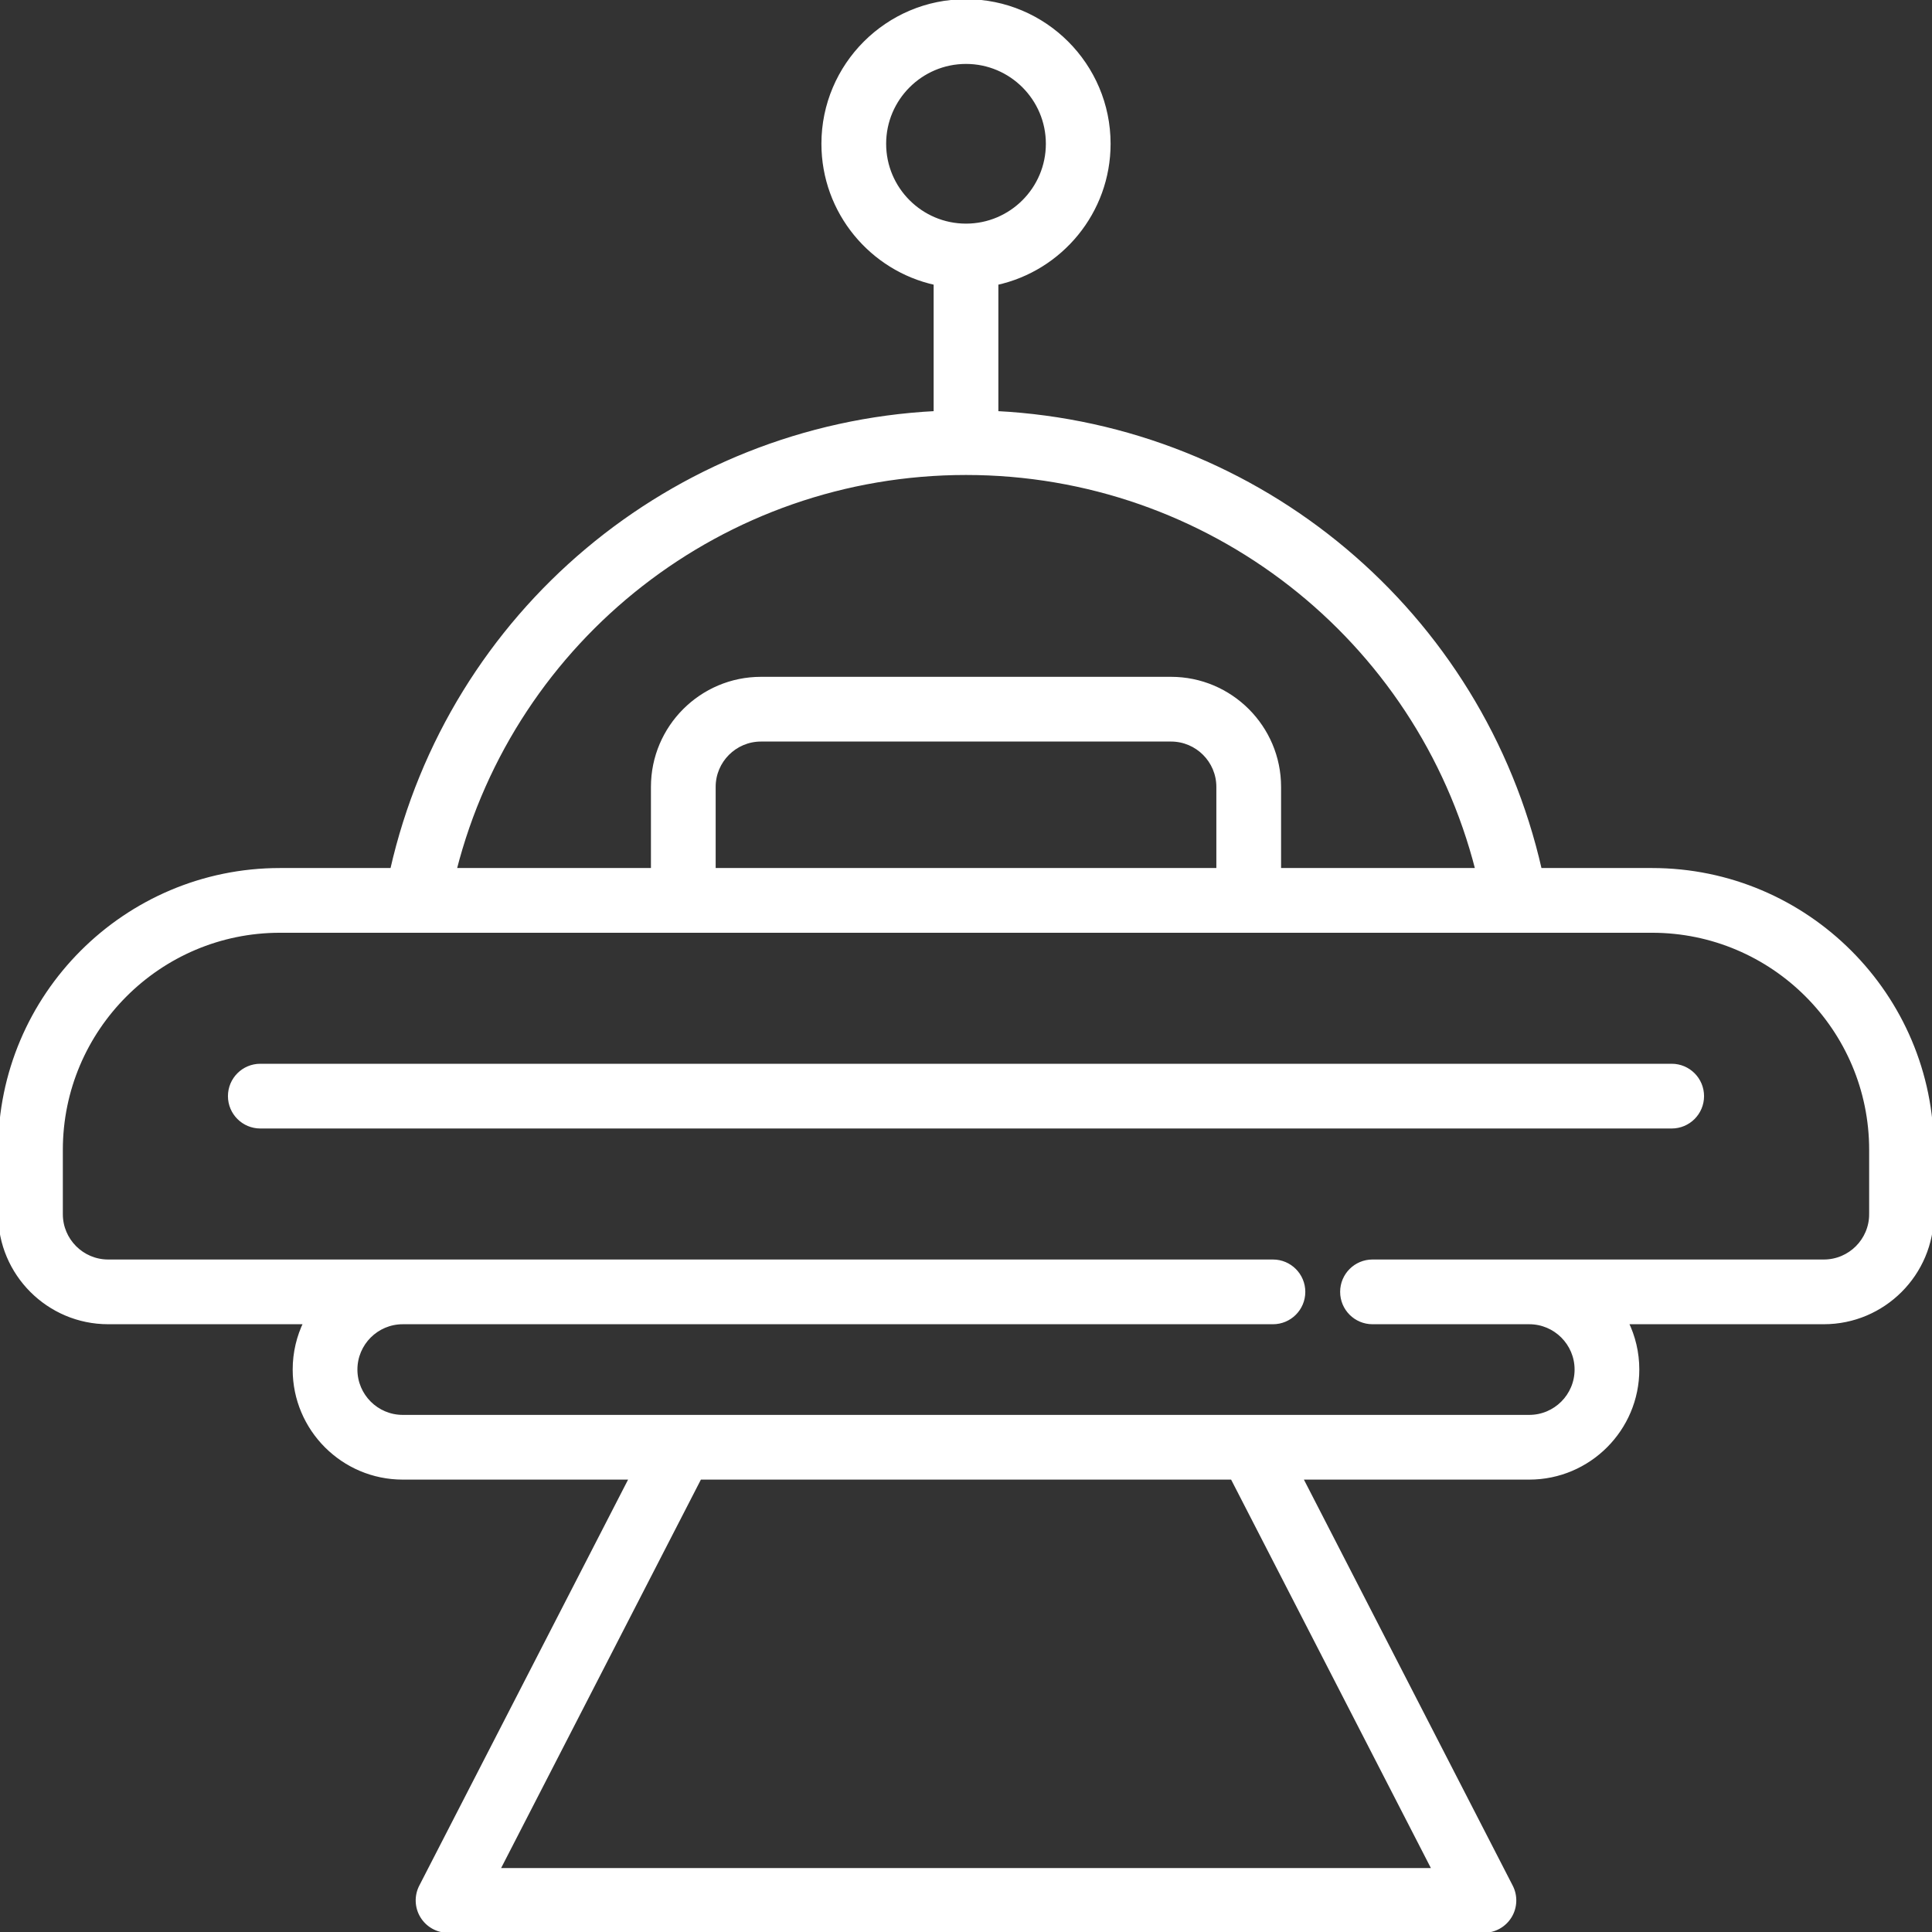 <!DOCTYPE svg PUBLIC "-//W3C//DTD SVG 1.1//EN" "http://www.w3.org/Graphics/SVG/1.1/DTD/svg11.dtd">
<!-- Uploaded to: SVG Repo, www.svgrepo.com, Transformed by: SVG Repo Mixer Tools -->
<svg fill="#ffffff" height="800px" width="800px" version="1.1" id="Layer_1" xmlns="http://www.w3.org/2000/svg" xmlns:xlink="http://www.w3.org/1999/xlink" viewBox="0 0 511.999 511.999" xml:space="preserve" stroke="#ffffff">
<rect x="0" y="0" width="511.999" height="511.999" fill="#333333" stroke="none"/>
<g id="SVGRepo_bgCarrier" stroke-width="0"/>
<g id="SVGRepo_tracerCarrier" stroke-linecap="round" stroke-linejoin="round"/>
<g id="SVGRepo_iconCarrier"> <g> <g> <g> <path d="M437.81,230.536h-29.705c-15.43-68.079-74.347-117.535-144.028-121.103V75.041c16.984-3.711,29.74-18.859,29.74-36.939 c0-20.851-16.965-37.815-37.817-37.815s-37.817,16.964-37.817,37.815c0,18.079,12.757,33.228,29.74,36.939v34.393 c-69.681,3.568-128.598,53.025-144.028,121.103H74.19C33.281,230.536,0,263.817,0,304.725v17.044 c0,15.807,12.858,28.665,28.665,28.665h52.28c-1.843,3.783-2.88,8.028-2.88,12.512c0,15.807,12.858,28.665,28.664,28.665h60.54 l-55.712,108.328c-1.287,2.504-1.178,5.498,0.289,7.901s4.079,3.87,6.894,3.87h274.518c2.815,0,5.428-1.466,6.894-3.87 c1.466-2.403,1.576-5.398,0.289-7.901l-55.713-108.328h60.54c15.806,0,28.664-12.858,28.664-28.665 c0-4.483-1.037-8.728-2.88-12.512h52.28c15.807,0,28.665-12.858,28.665-28.665v-17.044 C512,263.817,478.718,230.536,437.81,230.536z M234.337,38.102c0-11.944,9.718-21.661,21.663-21.661s21.663,9.717,21.663,21.661 c0,11.945-9.718,21.662-21.663,21.662S234.337,50.048,234.337,38.102z M256,125.373c64.352,0,119.857,43.672,135.495,105.163 h-52.497V208.53c0-15.807-12.86-28.665-28.667-28.665H201.67c-15.807,0-28.665,12.858-28.665,28.665v22.006h-52.5 C136.143,169.045,191.648,125.373,256,125.373z M322.843,230.536H189.158V208.53c0-6.899,5.613-12.512,12.512-12.512h108.661 c6.9,0,12.513,5.613,12.513,12.512V230.536z M380.022,495.559H131.978l53.459-103.945h141.127L380.022,495.559z M495.847,321.77 h-0.001c0,6.899-5.613,12.512-12.512,12.512H405.27h-31.85h-9.692c-4.462,0-8.077,3.615-8.077,8.077s3.615,8.077,8.077,8.077 h9.692h31.85c6.898,0,12.511,5.613,12.511,12.512s-5.613,12.512-12.511,12.512h-73.778H180.508H106.73 c-6.898,0-12.511-5.613-12.511-12.512s5.613-12.512,12.511-12.512h34.085h196.527c4.462,0,8.077-3.615,8.077-8.077 s-3.615-8.077-8.077-8.077H140.815H106.73H28.665c-6.899,0-12.512-5.613-12.512-12.512v-17.044 c0-32.001,26.035-58.035,58.036-58.035h36.294h70.598h149.84h70.594h36.294c32.002,0,58.036,26.034,58.036,58.035V321.77z"/> <path d="M443.015,282.408H68.985c-4.462,0-8.077,3.615-8.077,8.077c0,4.462,3.615,8.077,8.077,8.077h374.029 c4.462,0,8.077-3.615,8.077-8.077C451.092,286.025,447.476,282.408,443.015,282.408z"/> </g> </g> </g> </g>
</svg>
